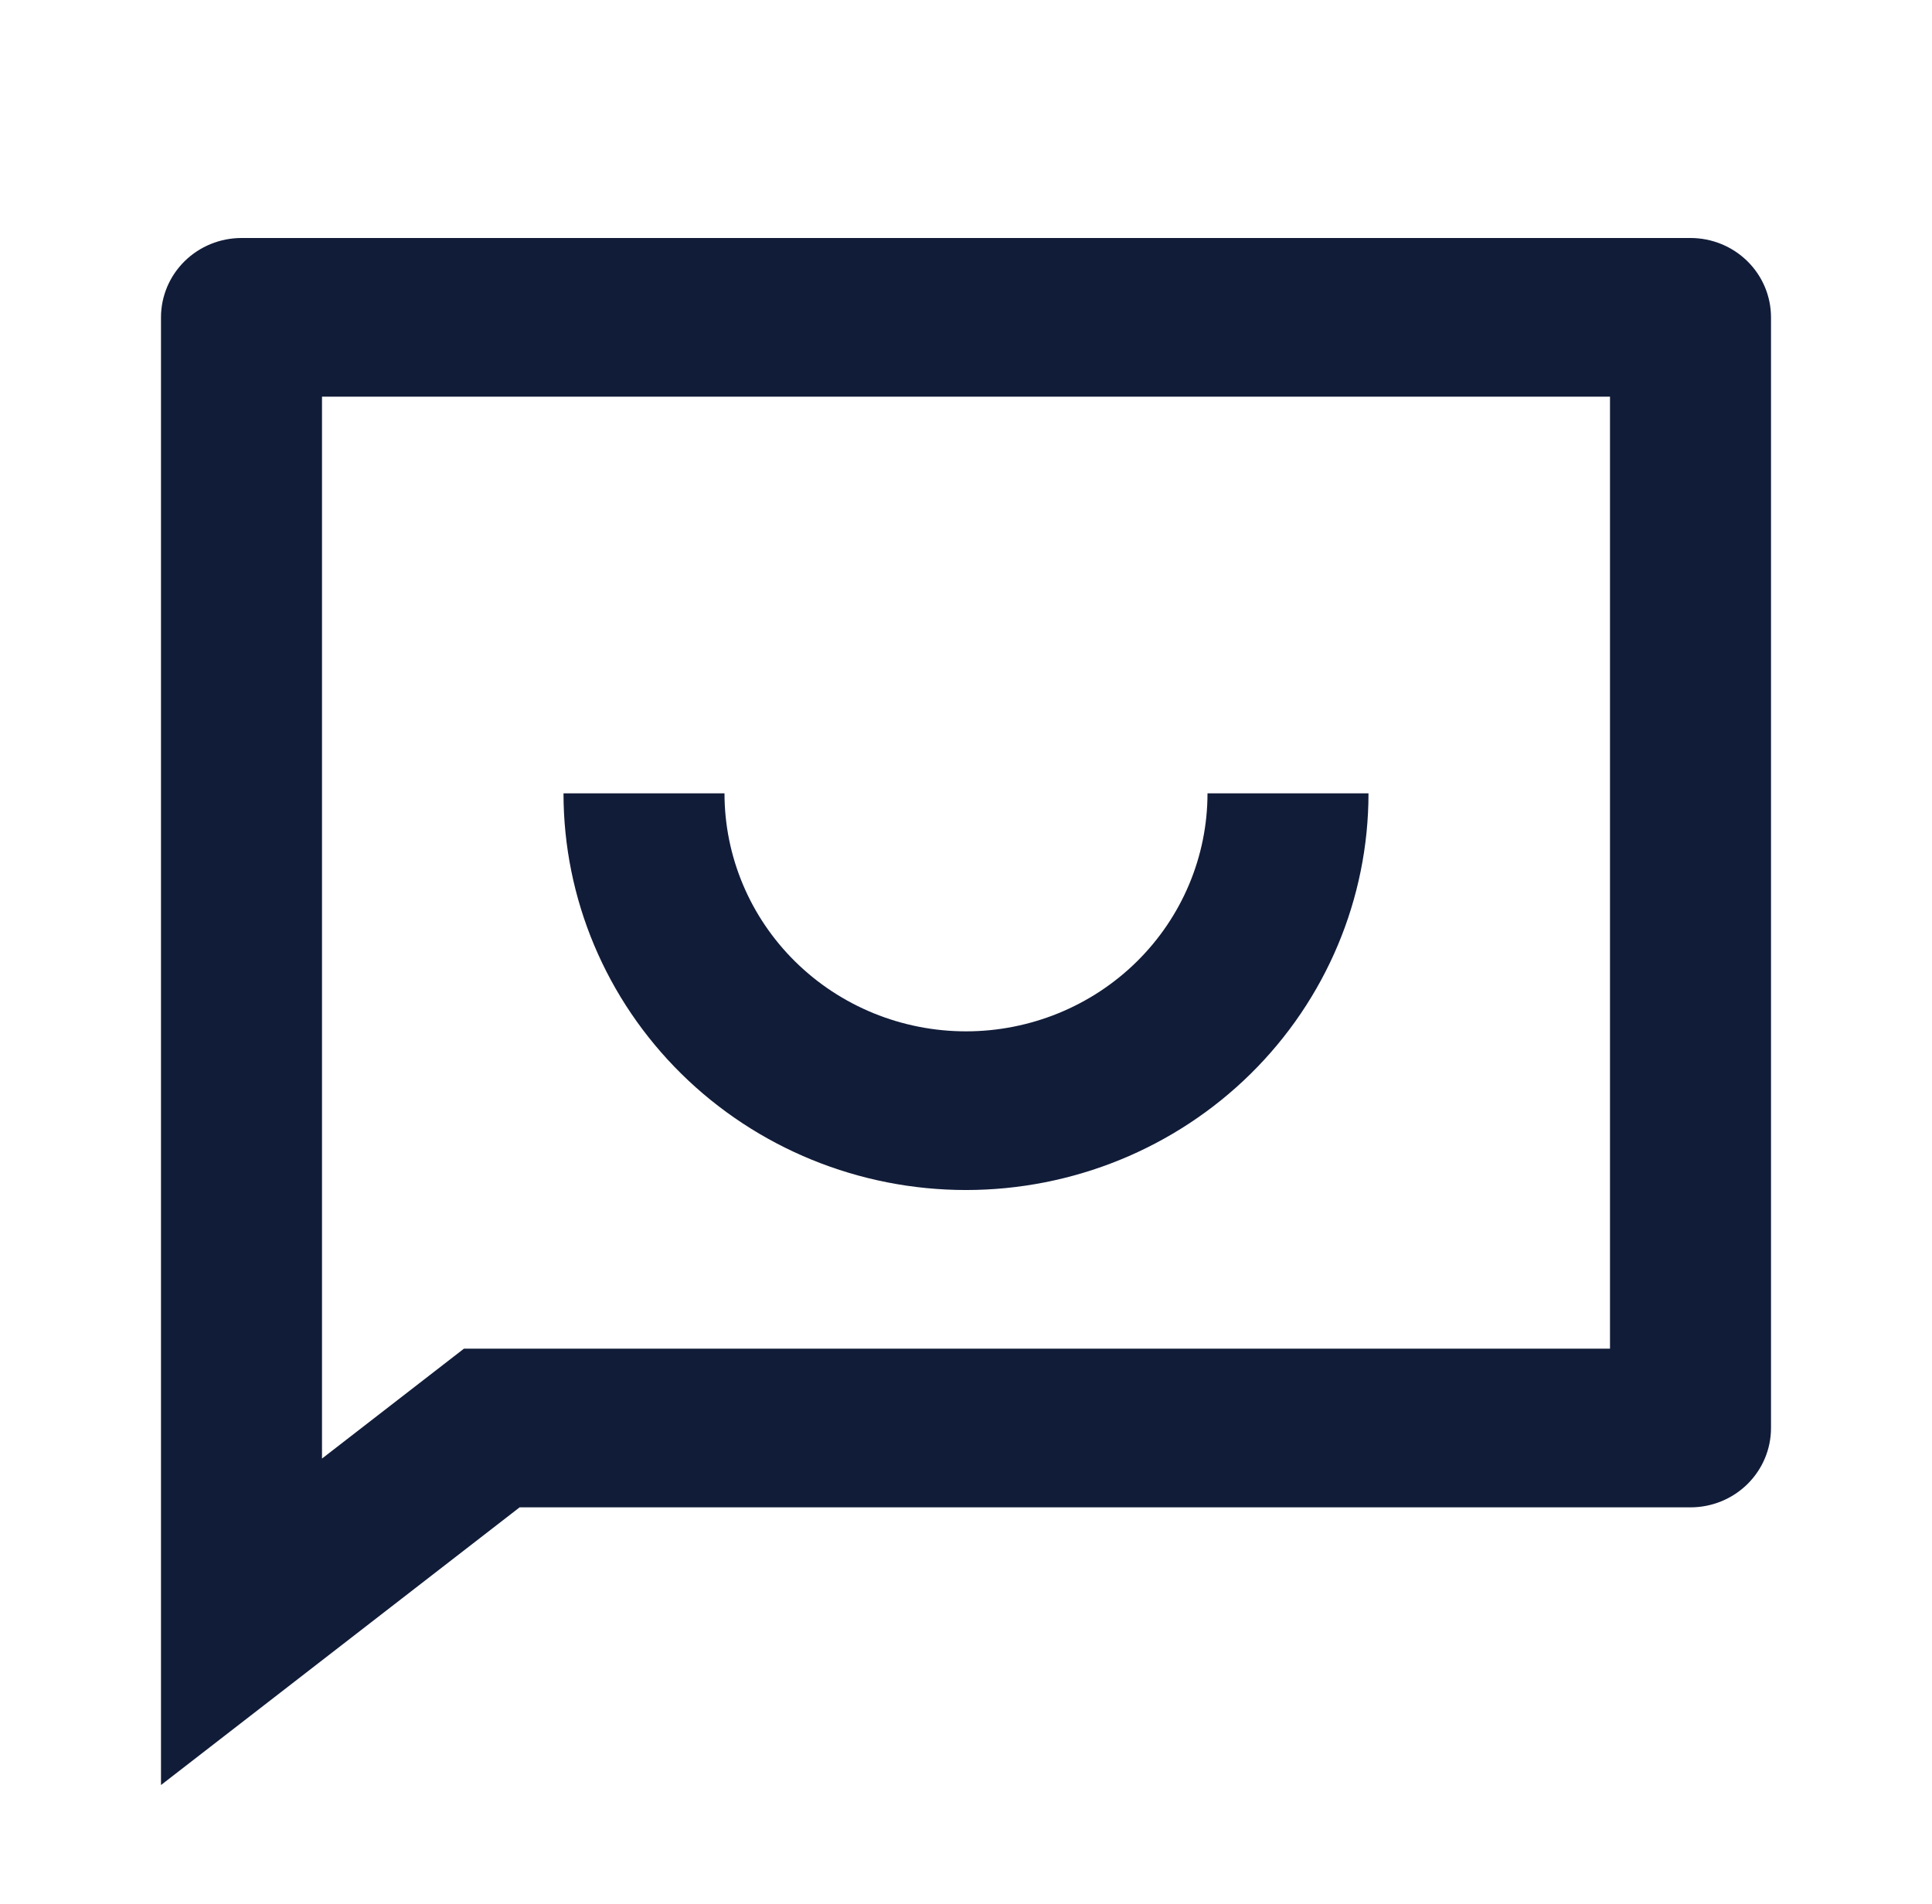 <svg width="139" height="137" viewBox="0 0 139 137" fill="none" xmlns="http://www.w3.org/2000/svg">
<path d="M37.385 108.458L11.583 128.438V22.833C11.583 21.319 12.194 19.867 13.28 18.797C14.366 17.726 15.839 17.125 17.375 17.125H121.625C123.161 17.125 124.634 17.726 125.72 18.797C126.806 19.867 127.417 21.319 127.417 22.833V102.75C127.417 104.264 126.806 105.716 125.72 106.786C124.634 107.857 123.161 108.458 121.625 108.458H37.385ZM33.377 97.042H115.833V28.542H23.167V104.948L33.377 97.042ZM40.542 57.083H52.125C52.125 61.625 53.956 65.981 57.214 69.192C60.472 72.404 64.892 74.208 69.5 74.208C74.108 74.208 78.528 72.404 81.786 69.192C85.044 65.981 86.875 61.625 86.875 57.083H98.458C98.458 64.653 95.407 71.913 89.977 77.265C84.546 82.618 77.18 85.625 69.5 85.625C61.82 85.625 54.454 82.618 49.023 77.265C43.593 71.913 40.542 64.653 40.542 57.083Z" fill="#111C38"/>
</svg>
